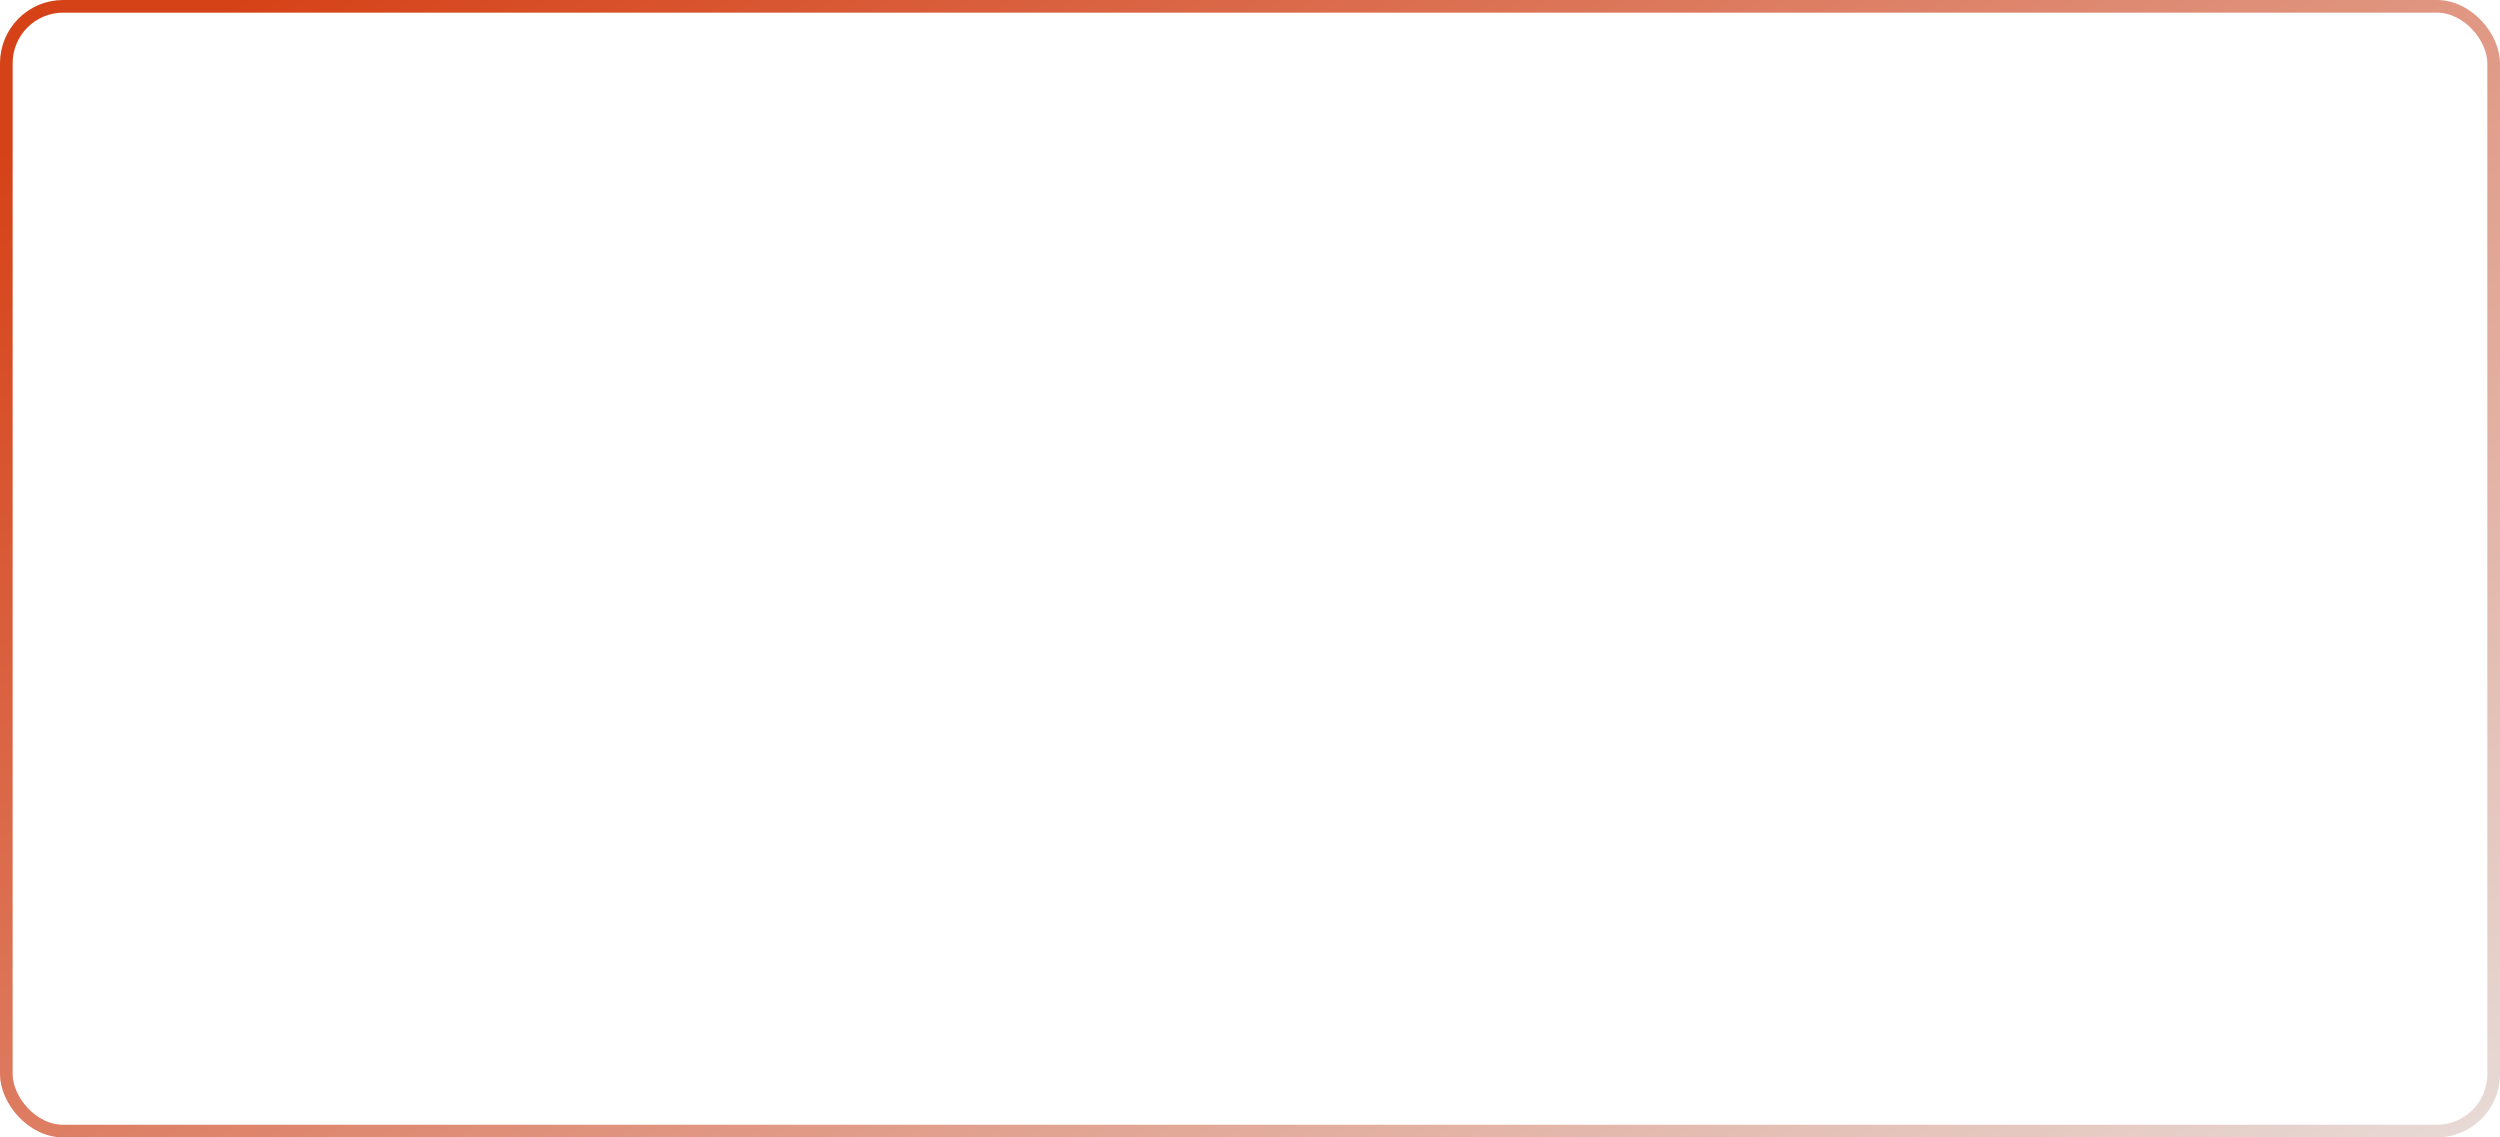<?xml version="1.0" encoding="UTF-8"?> <svg xmlns="http://www.w3.org/2000/svg" width="433" height="197" viewBox="0 0 433 197" fill="none"><rect x="1.095" y="1.095" width="430.809" height="194.809" rx="9.858" stroke="url(#paint0_linear_787_1479)" stroke-width="2.191"></rect><defs><linearGradient id="paint0_linear_787_1479" x1="370.972" y1="278.263" x2="149.056" y2="-68.659" gradientUnits="userSpaceOnUse"><stop stop-color="#E9E9E9"></stop><stop offset="1" stop-color="#D64218"></stop></linearGradient></defs></svg> 